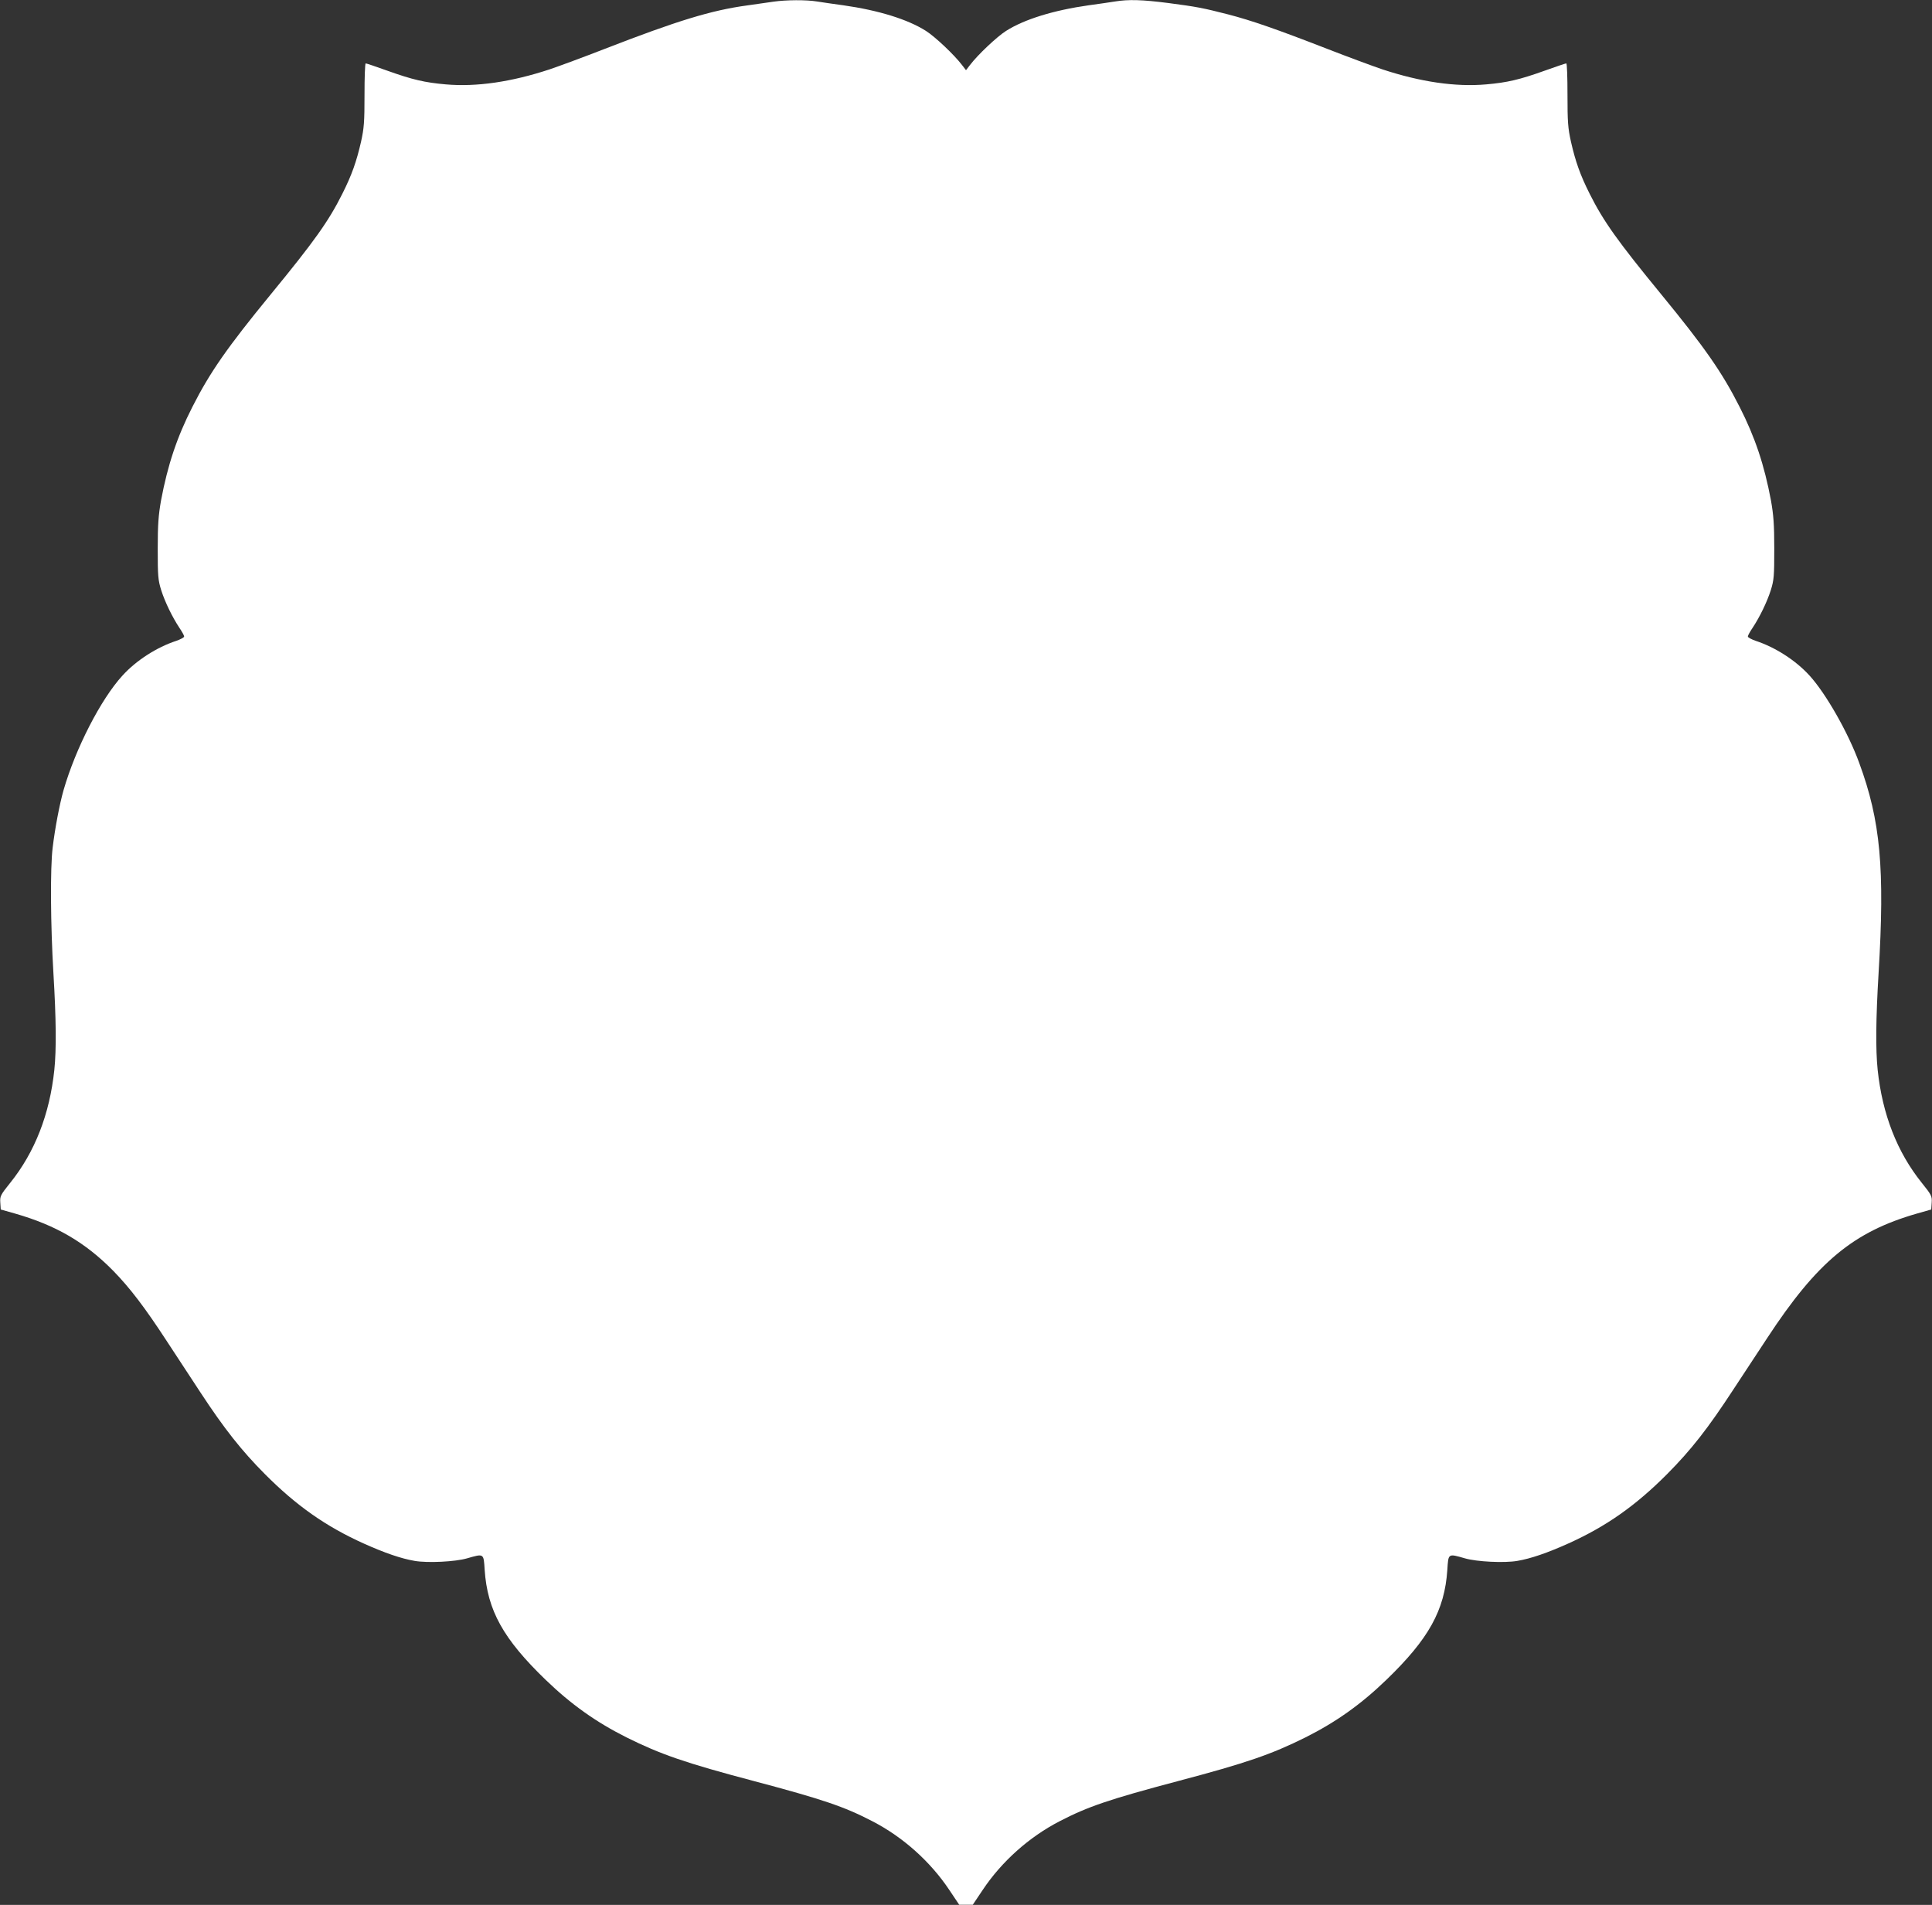 <?xml version="1.0" standalone="no"?>
<!DOCTYPE svg PUBLIC "-//W3C//DTD SVG 20010904//EN"
 "http://www.w3.org/TR/2001/REC-SVG-20010904/DTD/svg10.dtd">
<svg version="1.0" xmlns="http://www.w3.org/2000/svg"
 width="1280pt" height="1262pt" viewBox="0 0 1280 1262"
 preserveAspectRatio="xMidYMid meet">
<rect x="0" y="0" width="1280" height="1262" fill="#333333" stroke="none"/>
<g transform="translate(0,1262) scale(0.1,-0.1)"
fill="#ffffff" stroke="none">
<path d="M5125 12609 c-33 -5 -112 -16 -175 -25 -237 -32 -465 -102 -944 -288
-136 -53 -301 -114 -366 -136 -252 -83 -484 -117 -687 -99 -138 12 -220 31
-385 90 -75 27 -140 49 -145 49 -5 0 -8 -93 -8 -207 0 -182 -3 -221 -23 -312
-30 -131 -61 -220 -124 -345 -91 -182 -186 -315 -474 -666 -287 -350 -403
-516 -519 -745 -103 -202 -164 -386 -208 -620 -17 -97 -22 -158 -22 -320 0
-182 2 -207 23 -275 26 -81 74 -179 121 -250 17 -25 31 -50 31 -57 0 -6 -24
-19 -53 -29 -128 -42 -264 -129 -355 -229 -144 -157 -311 -483 -391 -760 -26
-91 -57 -254 -72 -380 -17 -136 -14 -515 5 -834 18 -300 20 -504 6 -639 -31
-294 -129 -545 -292 -748 -65 -81 -69 -89 -66 -132 l3 -45 95 -27 c272 -78
465 -191 651 -380 110 -113 208 -241 354 -465 65 -99 165 -252 223 -340 158
-241 272 -385 427 -541 208 -209 404 -347 655 -460 138 -62 248 -100 337 -115
85 -15 269 -6 348 17 112 32 109 34 116 -76 18 -269 123 -458 405 -730 167
-161 331 -278 534 -380 227 -113 392 -170 846 -290 456 -121 597 -169 784
-266 203 -105 384 -267 510 -456 l65 -97 45 0 45 0 65 97 c126 189 307 351
510 456 187 97 328 145 784 266 454 120 619 177 846 290 203 102 367 219 534
380 282 272 387 461 405 730 7 110 4 108 116 76 79 -23 263 -32 348 -17 89 15
199 53 337 115 251 113 447 251 655 460 159 160 271 303 440 562 65 98 165
251 223 339 331 505 571 704 992 825 l95 27 3 45 c3 43 -1 51 -66 132 -163
203 -261 454 -292 748 -14 135 -12 339 6 639 42 695 13 1011 -128 1394 -73
201 -222 462 -330 580 -91 100 -227 187 -355 229 -29 10 -53 23 -53 29 0 7 14
32 31 57 47 71 95 169 121 250 21 68 23 93 23 275 0 162 -5 223 -22 320 -44
234 -105 418 -208 620 -116 229 -232 395 -519 745 -288 351 -383 484 -474 666
-63 125 -94 214 -124 345 -20 91 -23 130 -23 312 0 114 -3 207 -8 207 -5 0
-70 -22 -145 -49 -165 -59 -247 -78 -385 -90 -203 -18 -435 16 -687 99 -65 22
-230 83 -366 136 -337 131 -504 189 -659 229 -164 42 -204 50 -395 75 -172 22
-263 25 -354 10 -33 -5 -111 -17 -173 -25 -233 -33 -427 -93 -548 -170 -60
-38 -187 -158 -238 -225 l-27 -35 -27 35 c-51 67 -178 187 -238 225 -121 77
-315 137 -548 170 -62 8 -140 20 -173 25 -73 12 -205 11 -289 -1z"/>
</g>
</svg>
